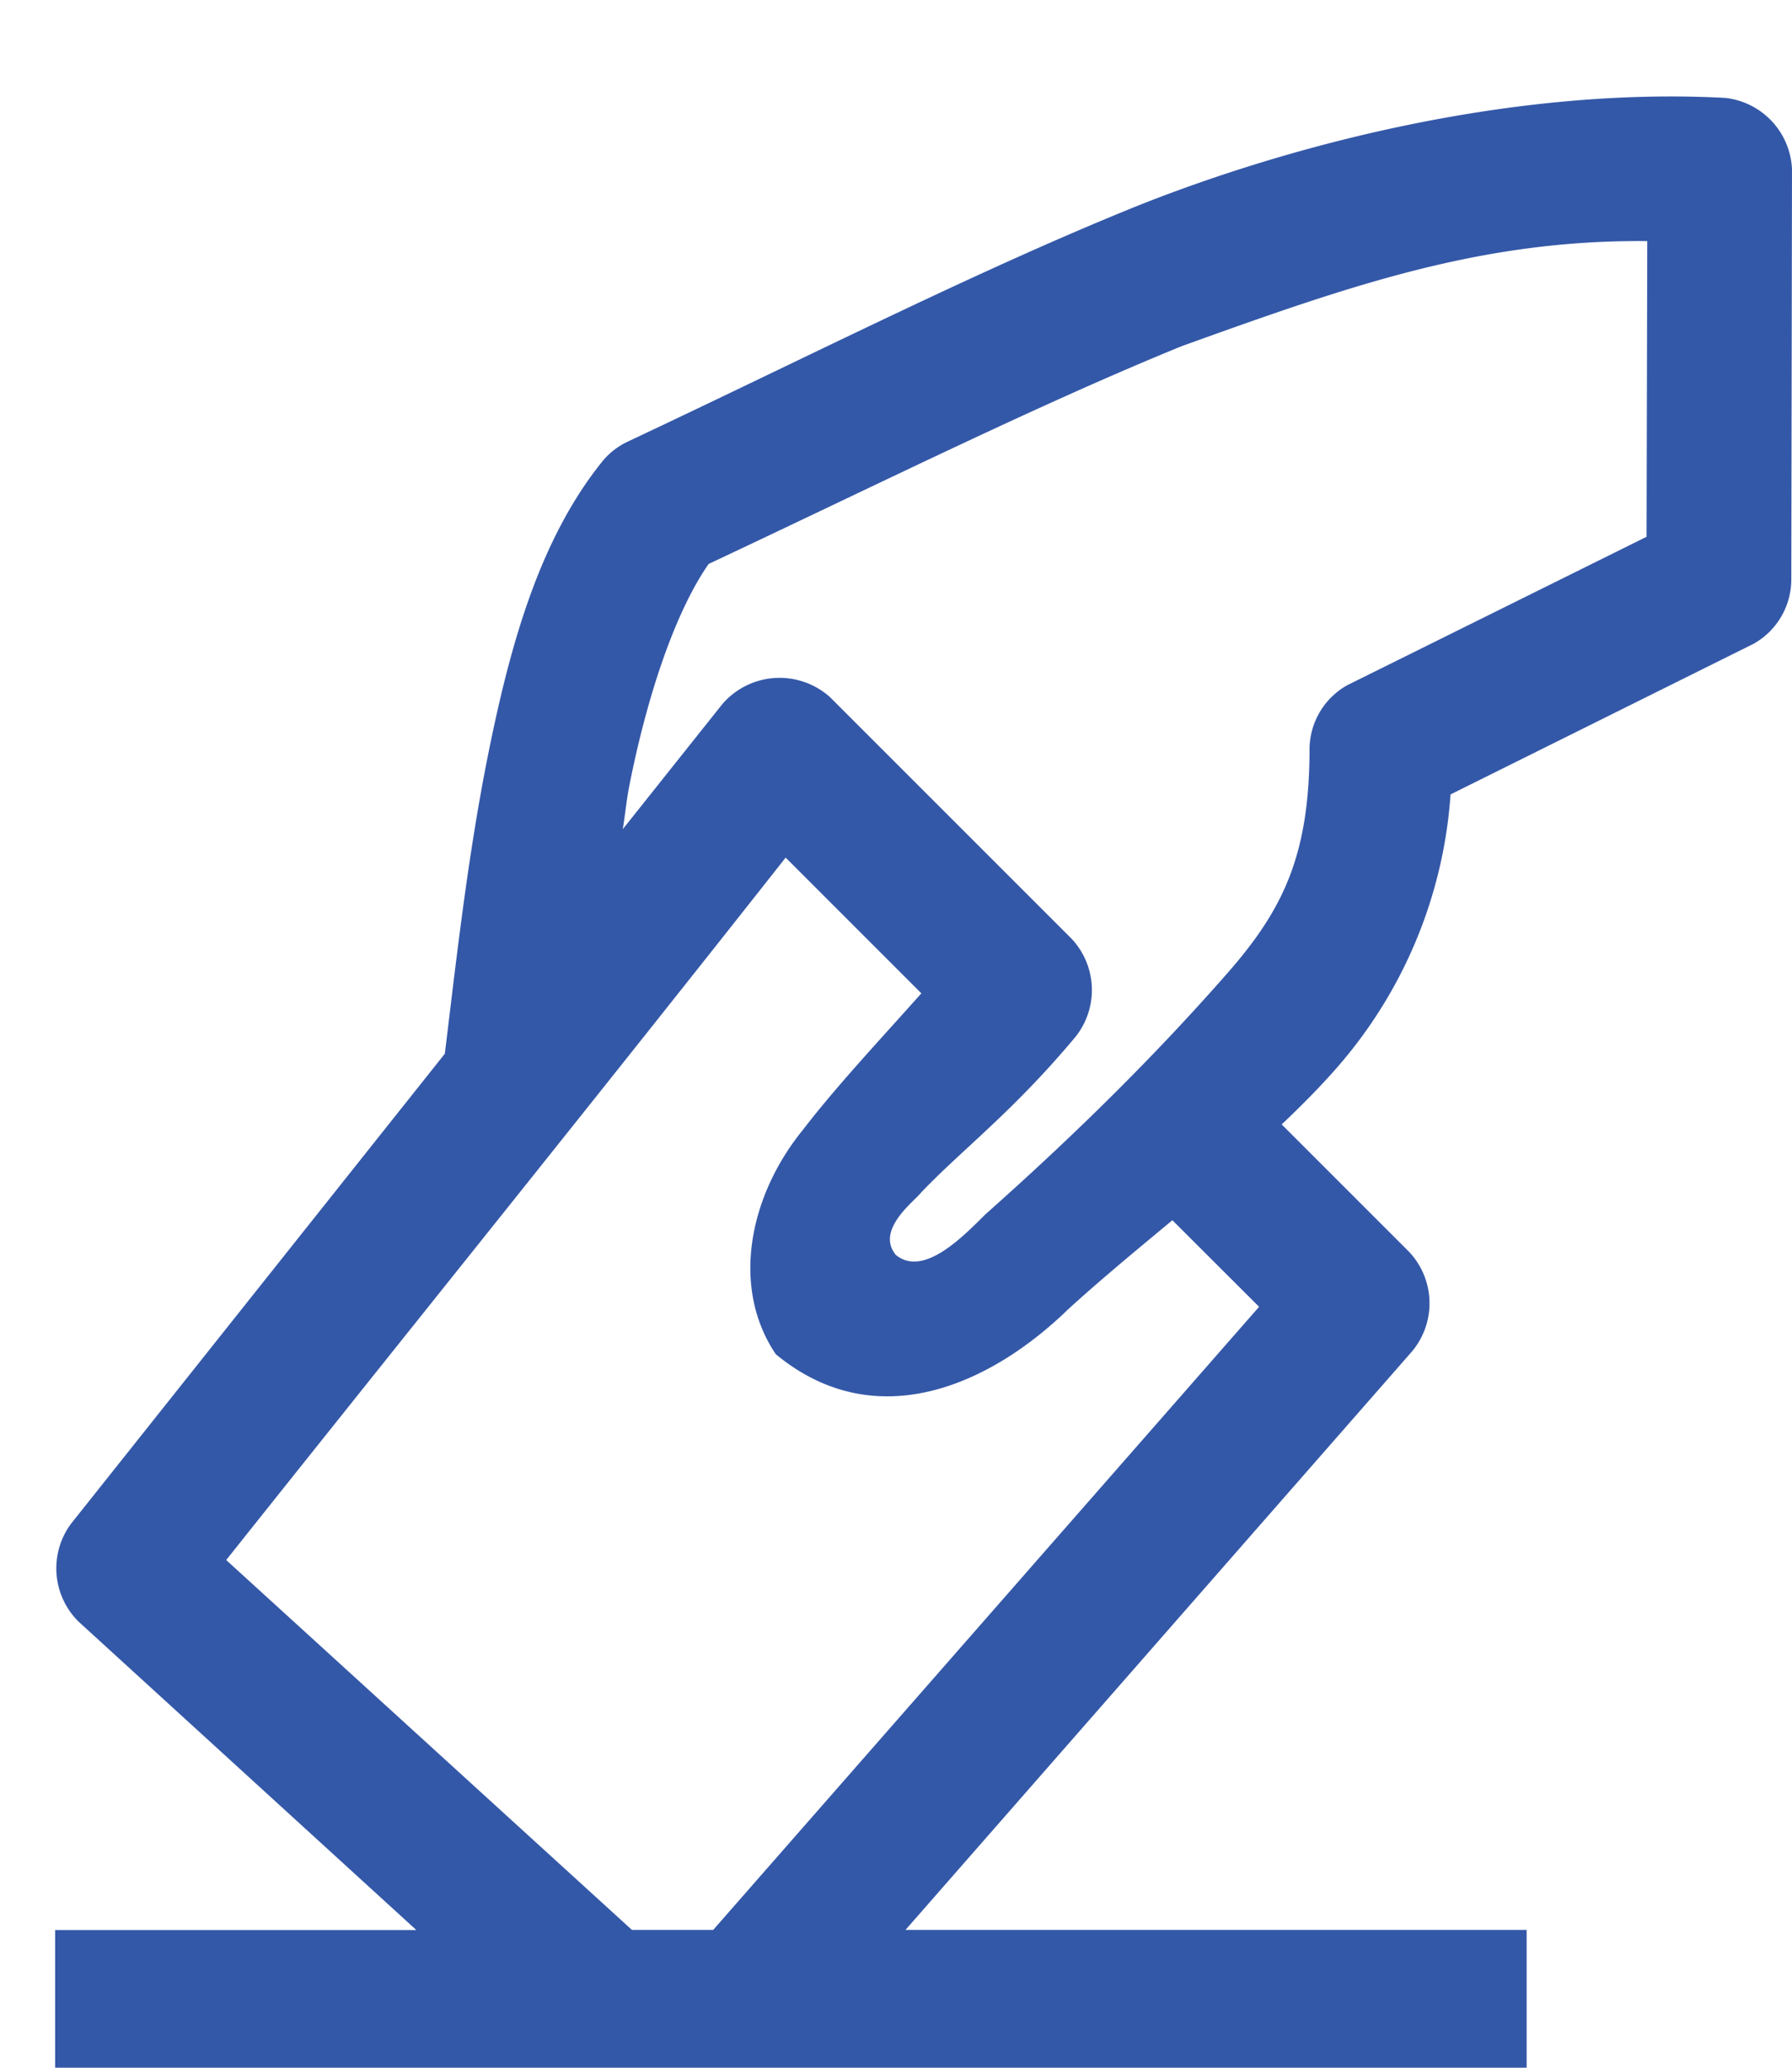 <svg xmlns="http://www.w3.org/2000/svg" xmlns:xlink="http://www.w3.org/1999/xlink" width="13" height="15" viewBox="0 0 13 15"><defs><path id="o9f4a" d="M280.7 734.222l.984.984c-.306.343-.623.682-.859.99-.394.483-.522 1.147-.197 1.628.74.611 1.578.203 2.122-.327.25-.228.527-.455.755-.645l.629.628-3.96 4.52h-.59l-2.943-2.683c1.357-1.705 2.713-3.388 4.058-5.095zm6.245-2.328l-2.172 1.077a.536.536 0 0 0-.273.459c0 .77-.19 1.165-.59 1.623-.402.459-.955 1.04-1.76 1.755-.161.159-.45.462-.652.295-.148-.183.138-.39.185-.453.302-.316.666-.585 1.122-1.132a.544.544 0 0 0-.033-.71l-1.75-1.75a.548.548 0 0 0-.782.05l-.722.907c.018-.11.028-.222.05-.328.137-.687.345-1.27.573-1.596 1.265-.595 2.393-1.156 3.432-1.58 1.222-.44 2.17-.773 3.377-.762zm-7.394-.689a.527.527 0 0 0-.186.148c-.454.567-.666 1.332-.826 2.131-.148.74-.231 1.5-.312 2.16l-2.712 3.41a.544.544 0 0 0 .055.71l2.45 2.237h-2.62v1.049h10.675V742h-4.506l3.675-4.197a.544.544 0 0 0-.022-.722l-.924-.924c.14-.133.274-.267.399-.41a3.36 3.36 0 0 0 .826-1.984l2.199-1.093a.536.536 0 0 0 .273-.465l.005-2.975a.544.544 0 0 0-.487-.52c-1.427-.076-2.984.281-4.226.769-1.163.467-2.385 1.09-3.736 1.726z"/></defs><g><g transform="translate(-275 -728)"><use fill="#3458a8" xlink:href="#o9f4a"/></g></g></svg>